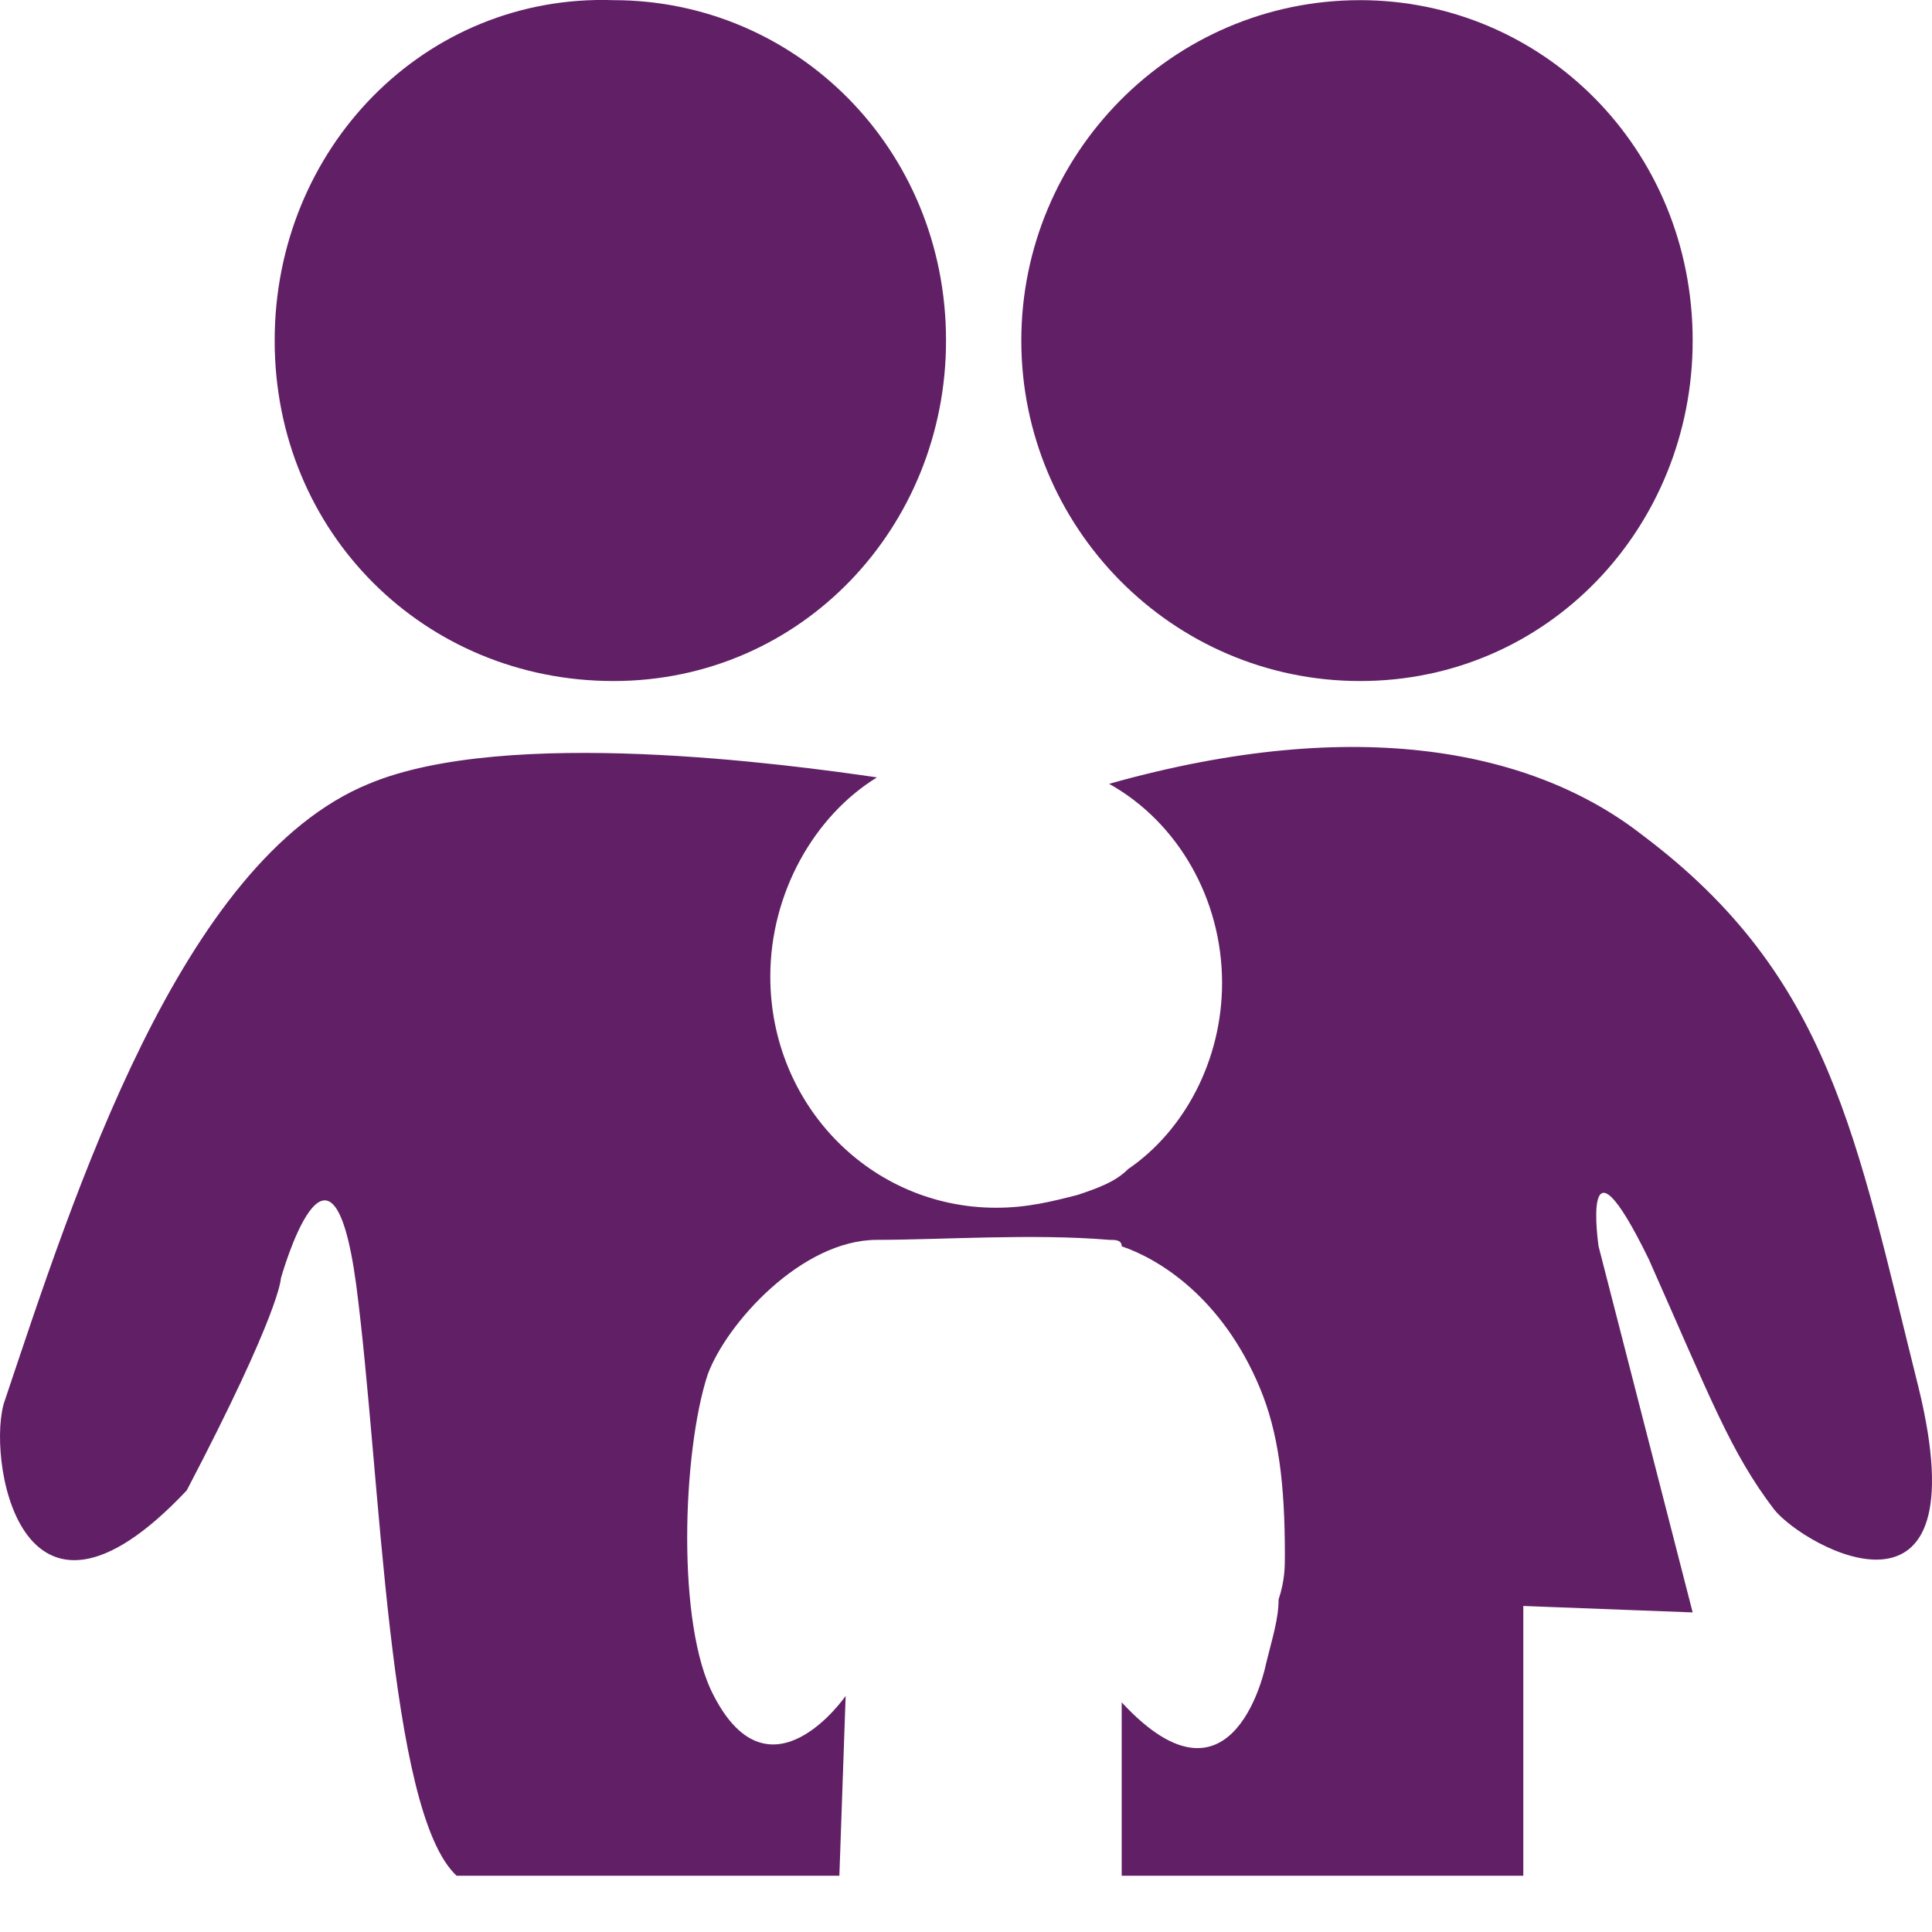 <?xml version="1.0" encoding="UTF-8"?>
<svg width="24px" height="24px" viewBox="0 0 24 24" version="1.1" xmlns="http://www.w3.org/2000/svg" xmlns:xlink="http://www.w3.org/1999/xlink">
    <title>Group</title>
    <g id="Materiales" stroke="none" stroke-width="1" fill="none" fill-rule="evenodd">
        <g id="Group" transform="translate(0, 0)" fill="#612066" fill-rule="nonzero">
            <path d="M20.404,10.375 C19.078,9.338 16.896,8.859 13.778,9.737 C14.636,10.216 15.181,11.173 15.181,12.21 C15.181,13.168 14.714,14.046 14.012,14.524 C13.856,14.684 13.622,14.764 13.389,14.843 C13.077,14.923 12.765,15.003 12.375,15.003 C10.816,15.003 9.569,13.726 9.569,12.131 C9.569,11.093 10.115,10.136 10.894,9.657 C9.803,9.498 6.296,9.019 4.581,9.737 C2.242,10.694 0.917,14.843 0.06,17.397 C-0.174,18.035 0.216,20.748 2.32,18.514 C3.489,16.28 3.489,15.881 3.489,15.881 C3.489,15.881 4.113,13.647 4.425,15.961 C4.737,18.354 4.815,22.503 5.672,23.301 L10.427,23.301 L10.505,21.067 C10.505,21.067 9.569,22.424 8.868,21.067 C8.4,20.189 8.478,18.035 8.79,17.078 C9.024,16.439 9.959,15.402 10.894,15.402 C11.674,15.402 12.843,15.322 13.778,15.402 L13.778,15.402 C13.856,15.402 13.934,15.402 13.934,15.482 C14.402,15.641 15.181,16.12 15.649,17.237 C15.883,17.796 15.961,18.434 15.961,19.312 C15.961,19.471 15.961,19.631 15.883,19.87 C15.883,20.11 15.805,20.349 15.727,20.668 C15.727,20.668 15.337,22.663 13.934,21.147 L13.934,23.301 L18.923,23.301 L18.923,19.95 L21.027,20.03 L19.858,15.482 C19.858,15.482 19.624,13.886 20.481,15.641 C21.261,17.397 21.495,18.035 22.04,18.753 C22.43,19.232 24.613,20.429 23.833,17.237 C23.054,14.125 22.742,12.131 20.404,10.375 Z" id="Path"></path>
            <path d="M3.412,4.231 C3.412,6.625 5.282,8.46 7.621,8.46 C9.959,8.46 11.752,6.545 11.752,4.231 C11.752,1.838 9.881,0.002 7.621,0.002 C5.282,-0.077 3.412,1.838 3.412,4.231 Z" id="Path"></path>
            <path d="M16.896,8.46 C19.234,8.46 21.027,6.545 21.027,4.231 C21.027,1.838 19.156,0.002 16.896,0.002 C14.558,0.002 12.687,1.917 12.687,4.231 C12.687,6.545 14.558,8.46 16.896,8.46 Z" id="Path"></path>
        </g>
    </g>
</svg>

